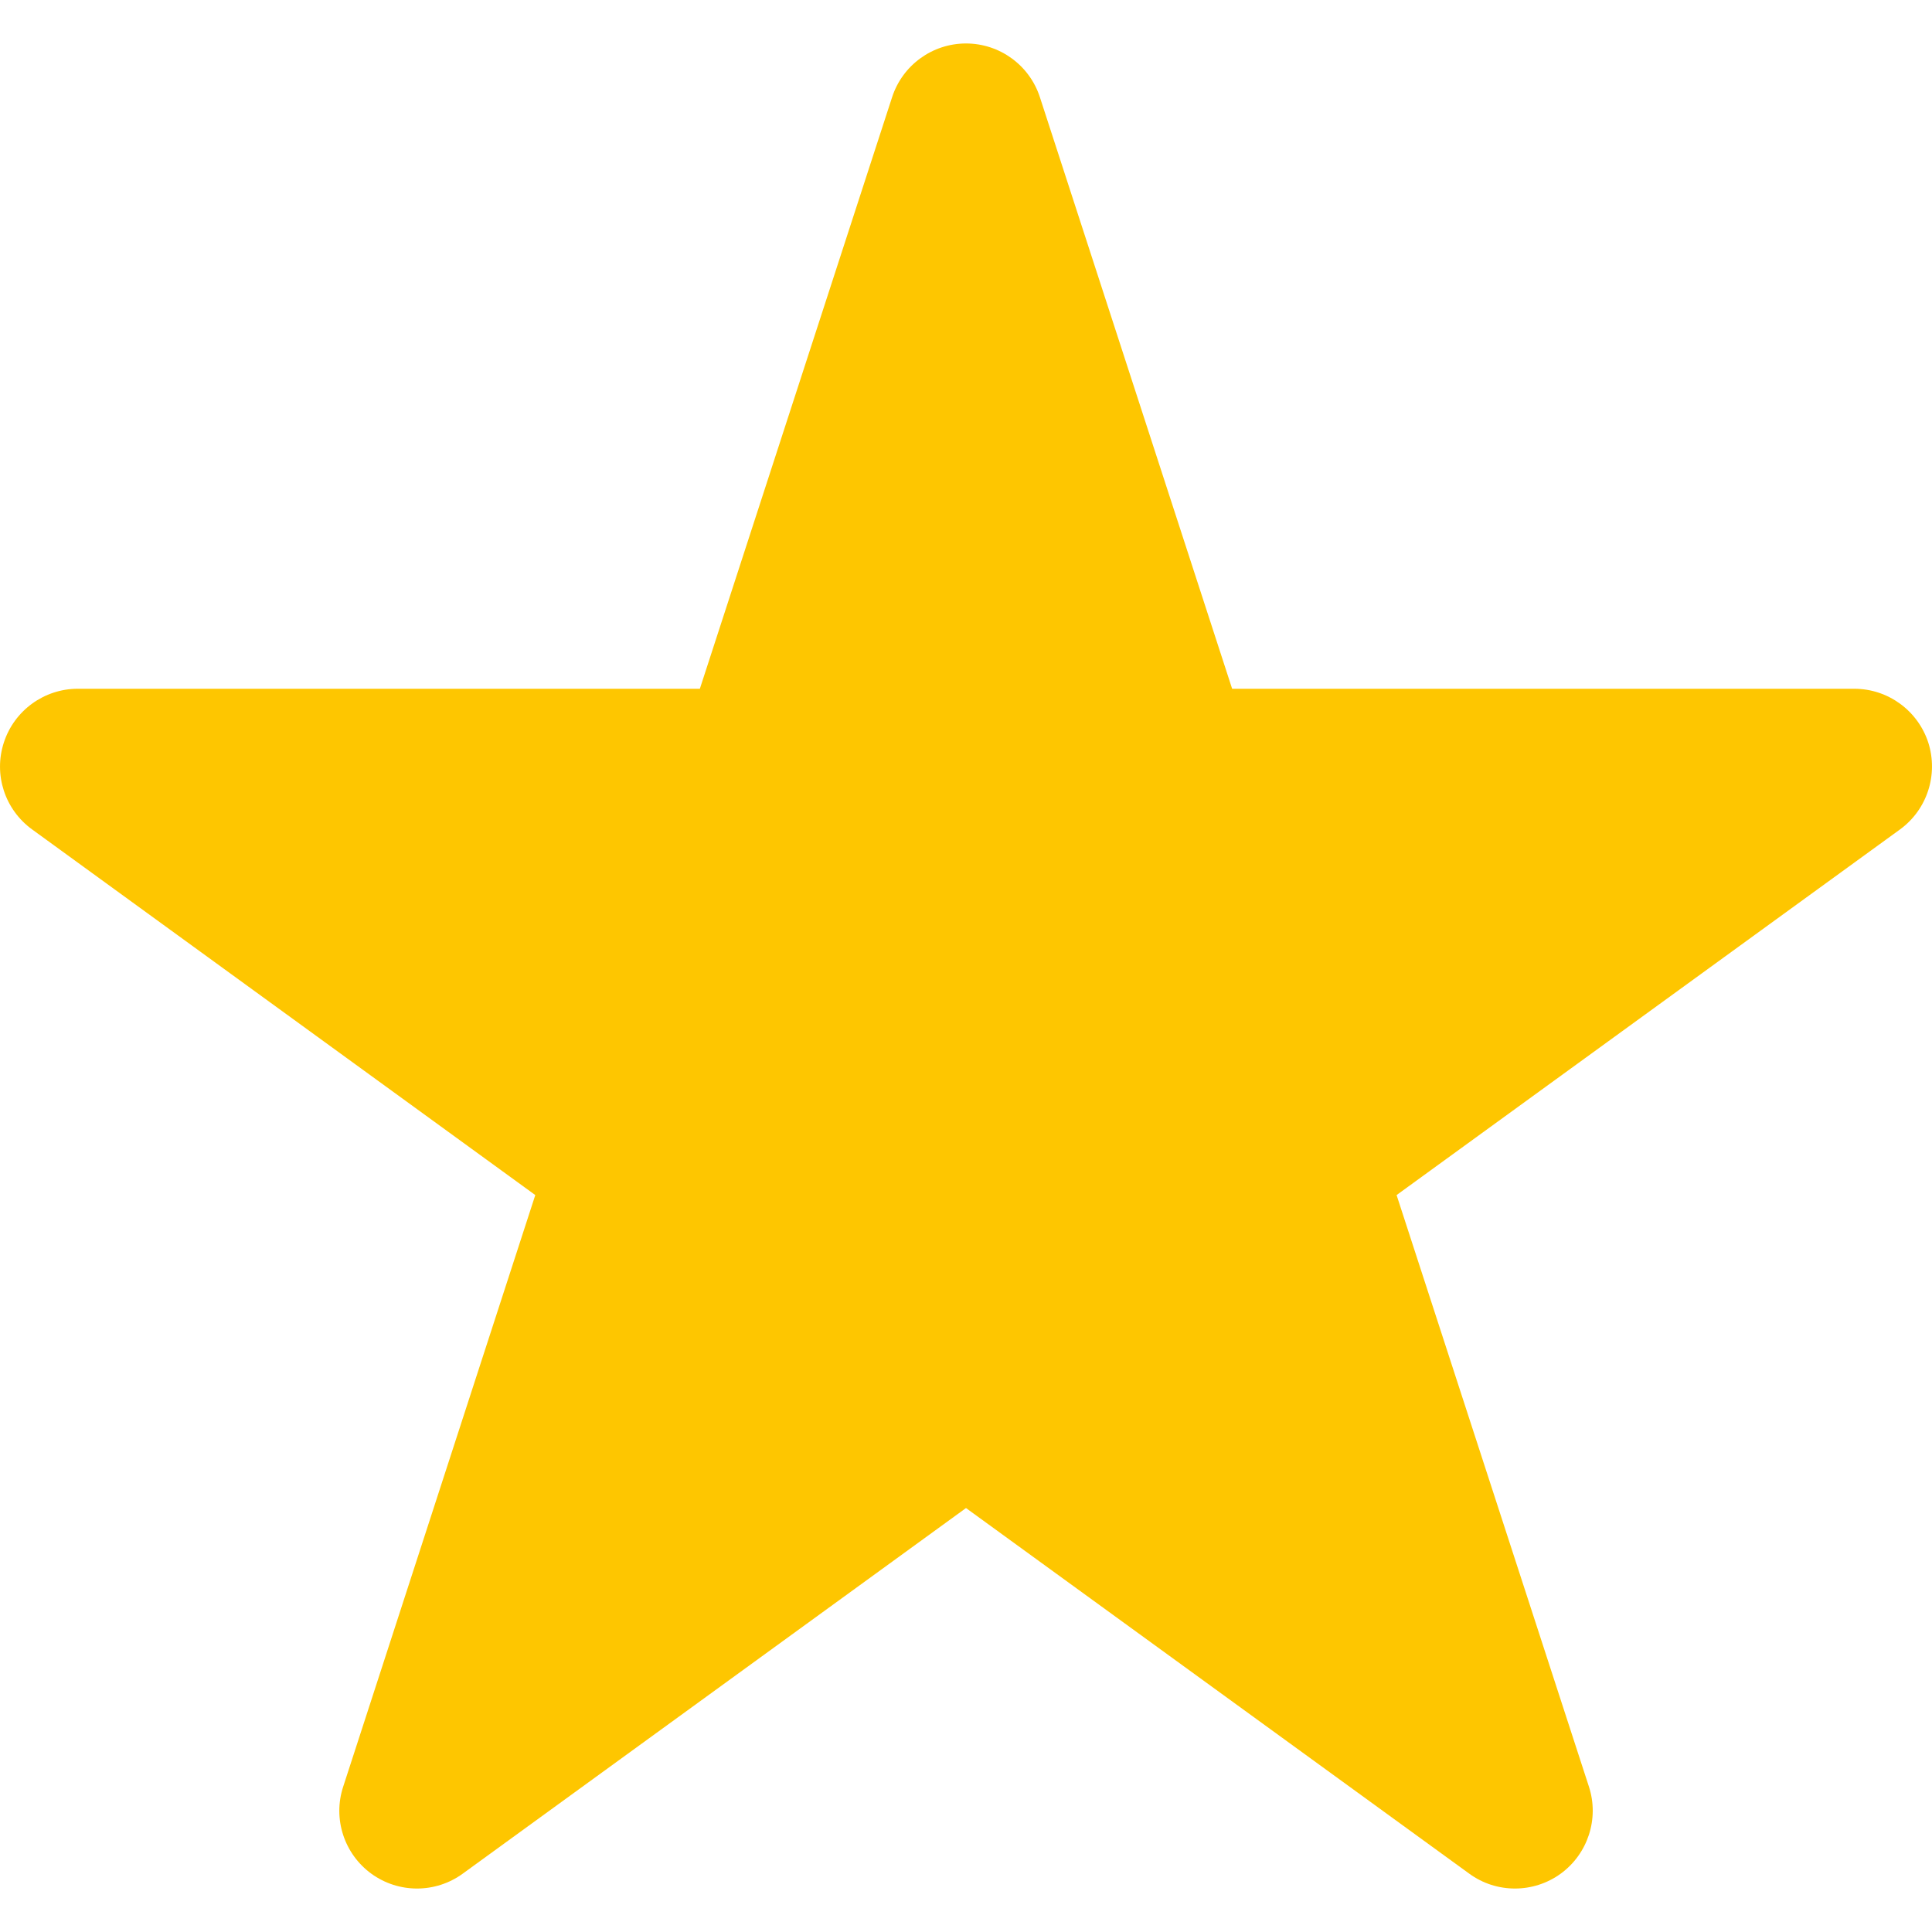 <svg width="16" height="16" viewBox="0 0 16 16" fill="none" xmlns="http://www.w3.org/2000/svg">
<path d="M15.735 6.869L11.566 9.897L13.159 14.797C13.245 15.062 13.15 15.353 12.925 15.517C12.812 15.599 12.679 15.64 12.546 15.64C12.413 15.64 12.28 15.599 12.168 15.517L8 12.489L3.832 15.517C3.606 15.681 3.301 15.681 3.075 15.517C2.85 15.353 2.755 15.062 2.842 14.797L4.433 9.897L0.266 6.869C0.04 6.705 -0.055 6.415 0.032 6.149C0.118 5.884 0.366 5.704 0.644 5.704H5.796L7.388 0.805C7.474 0.54 7.721 0.36 8 0.36C8.279 0.36 8.526 0.54 8.612 0.805L10.204 5.704H15.356C15.635 5.704 15.882 5.884 15.969 6.149C16.054 6.415 15.96 6.705 15.735 6.869Z" fill="#FEC600"/>
</svg>
